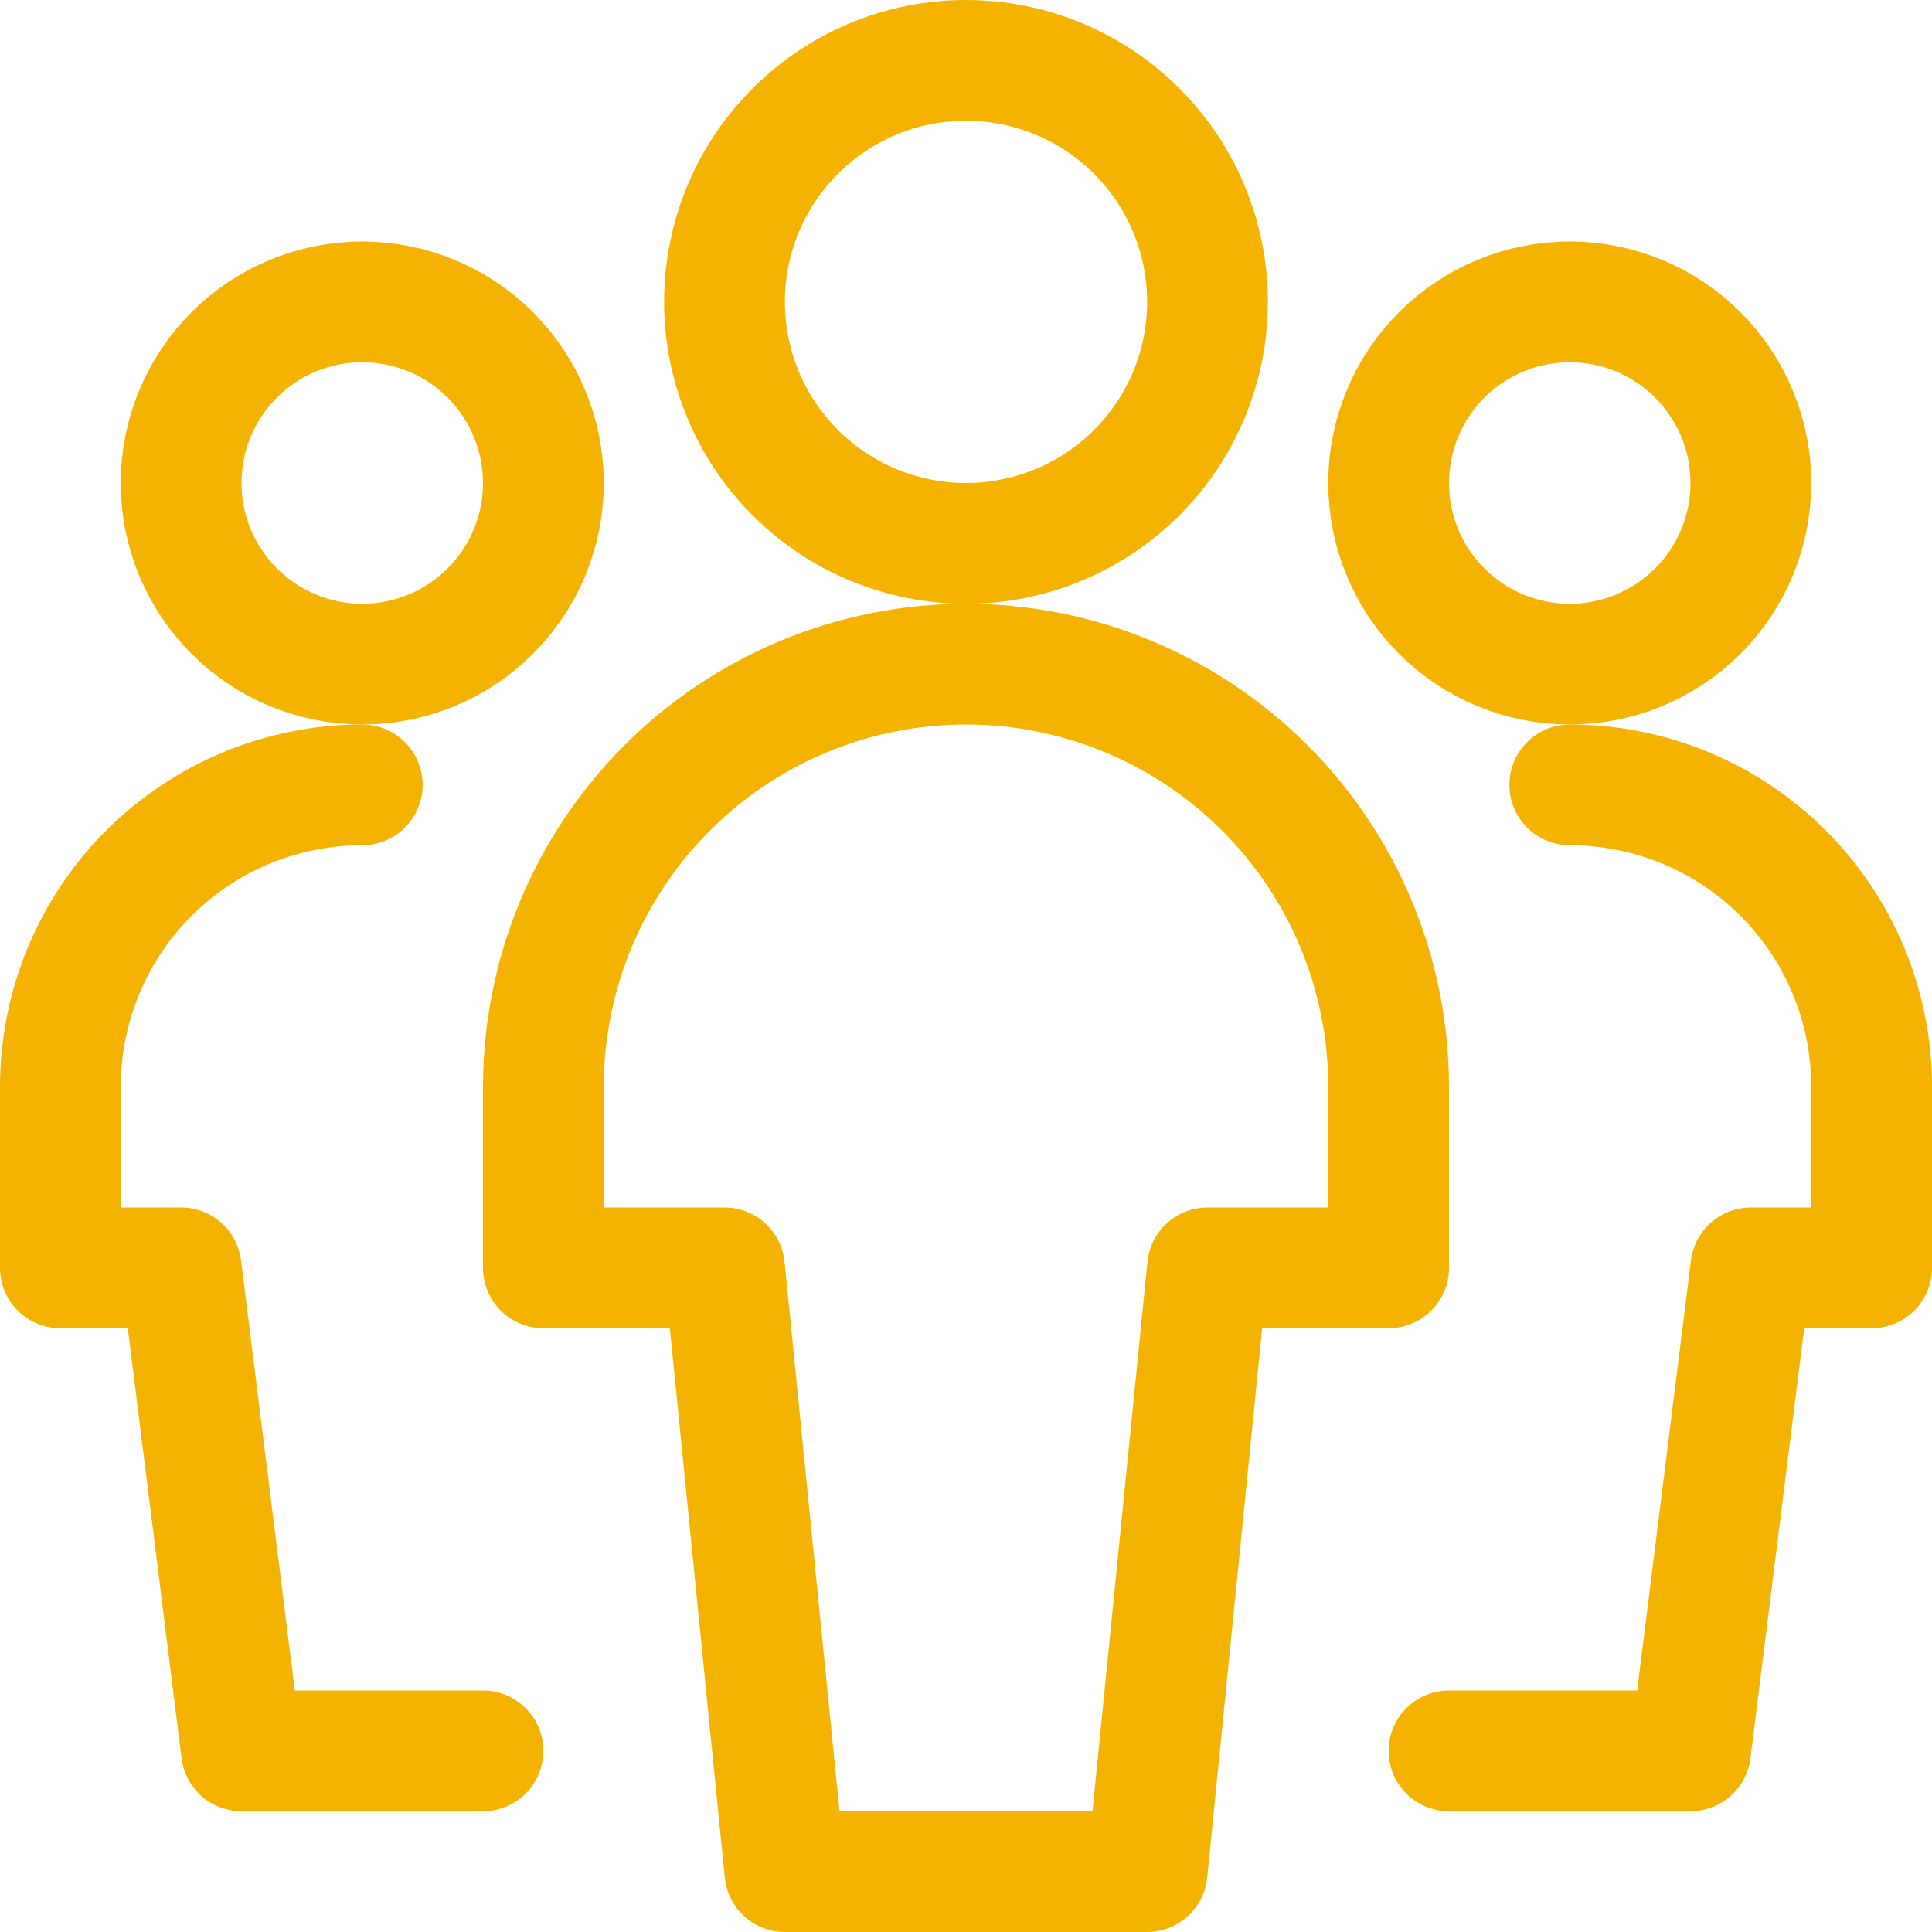 <svg xmlns="http://www.w3.org/2000/svg" fill="none" viewBox="0 0 24 24" id="Multiple-Users-1--Streamline-Ultimate" height="24" width="24">
  <desc>
    Multiple Users 1 Streamline Icon: https://streamlinehq.com
  </desc>
  <path stroke="#f5b301" stroke-linecap="round" stroke-linejoin="round" d="M2.25 6c0 0.597 0.237 1.169 0.659 1.591 0.422 0.422 0.994 0.659 1.591 0.659 0.597 0 1.169 -0.237 1.591 -0.659C6.513 7.169 6.75 6.597 6.75 6c0 -0.597 -0.237 -1.169 -0.659 -1.591C5.669 3.987 5.097 3.75 4.5 3.75c-0.597 0 -1.169 0.237 -1.591 0.659C2.487 4.831 2.25 5.403 2.25 6Z" stroke-width="1.5"></path>
  <path stroke="#f5b301" stroke-linecap="round" stroke-linejoin="round" d="M4.5 9.75c-0.995 0 -1.948 0.395 -2.652 1.098C1.145 11.552 0.75 12.505 0.75 13.5v2.25h1.5l0.75 6h3" stroke-width="1.5"></path>
  <path stroke="#f5b301" stroke-linecap="round" stroke-linejoin="round" d="M17.25 6c0 0.597 0.237 1.169 0.659 1.591 0.422 0.422 0.994 0.659 1.591 0.659s1.169 -0.237 1.591 -0.659c0.422 -0.422 0.659 -0.994 0.659 -1.591 0 -0.597 -0.237 -1.169 -0.659 -1.591 -0.422 -0.422 -0.994 -0.659 -1.591 -0.659s-1.169 0.237 -1.591 0.659c-0.422 0.422 -0.659 0.994 -0.659 1.591Z" stroke-width="1.5"></path>
  <path stroke="#f5b301" stroke-linecap="round" stroke-linejoin="round" d="M19.5 9.75c0.995 0 1.948 0.395 2.652 1.098 0.703 0.703 1.098 1.657 1.098 2.652v2.25h-1.5l-0.75 6h-3" stroke-width="1.5"></path>
  <path stroke="#f5b301" stroke-linecap="round" stroke-linejoin="round" d="M9 3.75c0 0.796 0.316 1.559 0.879 2.121C10.441 6.434 11.204 6.75 12 6.75c0.796 0 1.559 -0.316 2.121 -0.879C14.684 5.309 15 4.546 15 3.75s-0.316 -1.559 -0.879 -2.121C13.559 1.066 12.796 0.75 12 0.75c-0.796 0 -1.559 0.316 -2.121 0.879C9.316 2.191 9 2.954 9 3.75Z" stroke-width="1.5"></path>
  <path stroke="#f5b301" stroke-linecap="round" stroke-linejoin="round" d="M17.25 13.5c0 -1.392 -0.553 -2.728 -1.538 -3.712C14.728 8.803 13.392 8.25 12 8.25c-1.392 0 -2.728 0.553 -3.712 1.538C7.303 10.772 6.75 12.108 6.75 13.5v2.25H9l0.75 7.5h4.5l0.75 -7.5h2.25V13.5Z" stroke-width="1.5"></path>
</svg>